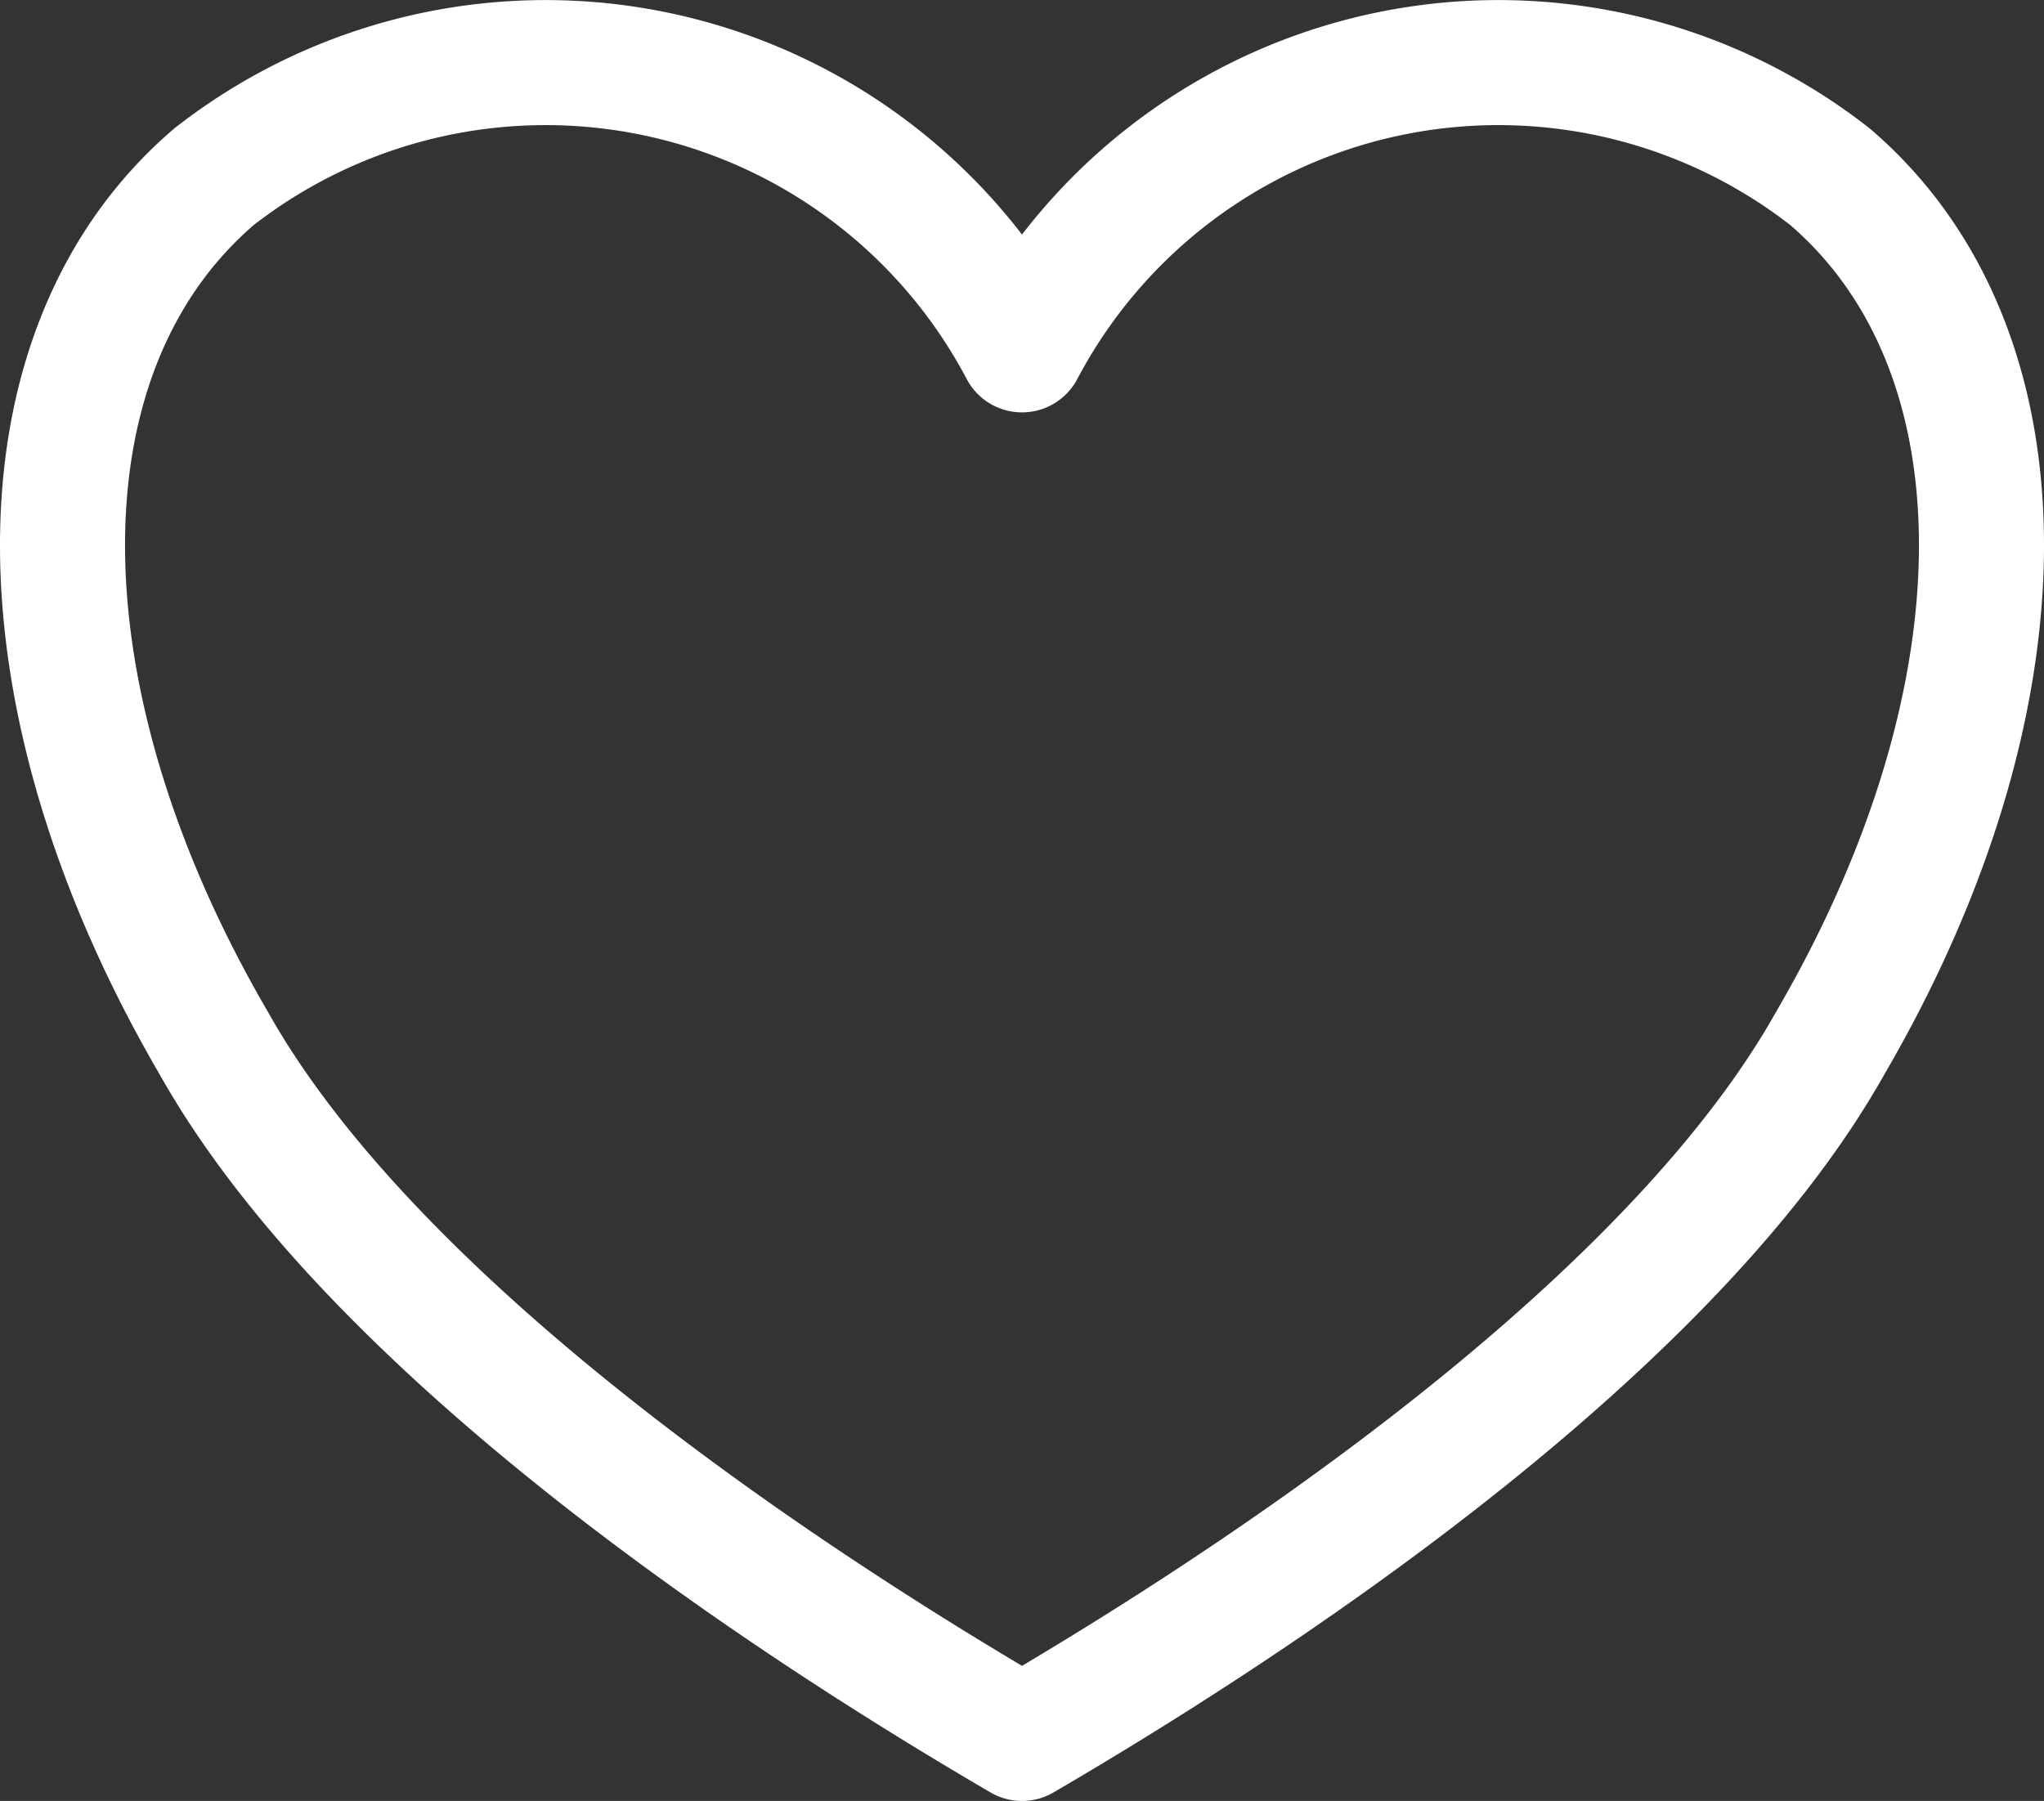 <svg xmlns="http://www.w3.org/2000/svg" xmlns:xlink="http://www.w3.org/1999/xlink" viewBox="0 0 17 14.98"><rect x="0" y="0" width="17" height="14.98" fill="#333333" stroke="none"/><defs><style>.cls-1,.cls-3{fill:none;}.cls-2{clip-path:url(#clip-path);}.cls-3{stroke:#ffffff;stroke-linecap:round;stroke-linejoin:round;stroke-width:1.04px;}</style><clipPath id="clip-path" transform="translate(0 0)"><rect class="cls-1" width="17" height="14.98"/></clipPath></defs><title>Asset 5</title><g id="Layer_2" data-name="Layer 2"><g id="Layer_1-2" data-name="Layer 1"><g class="cls-2"><path class="cls-3" d="M8.5,2.91a4.48,4.48,0,0,1,6.72-1.44c1.68,1.44,1.68,4.33,0,7.21C14,10.85,11,13,8.5,14.46,6,13,3,10.85,1.78,8.68.1,5.8.1,2.91,1.78,1.47A4.48,4.48,0,0,1,8.5,2.91Z" transform="translate(0 0)"/></g></g></g></svg>
